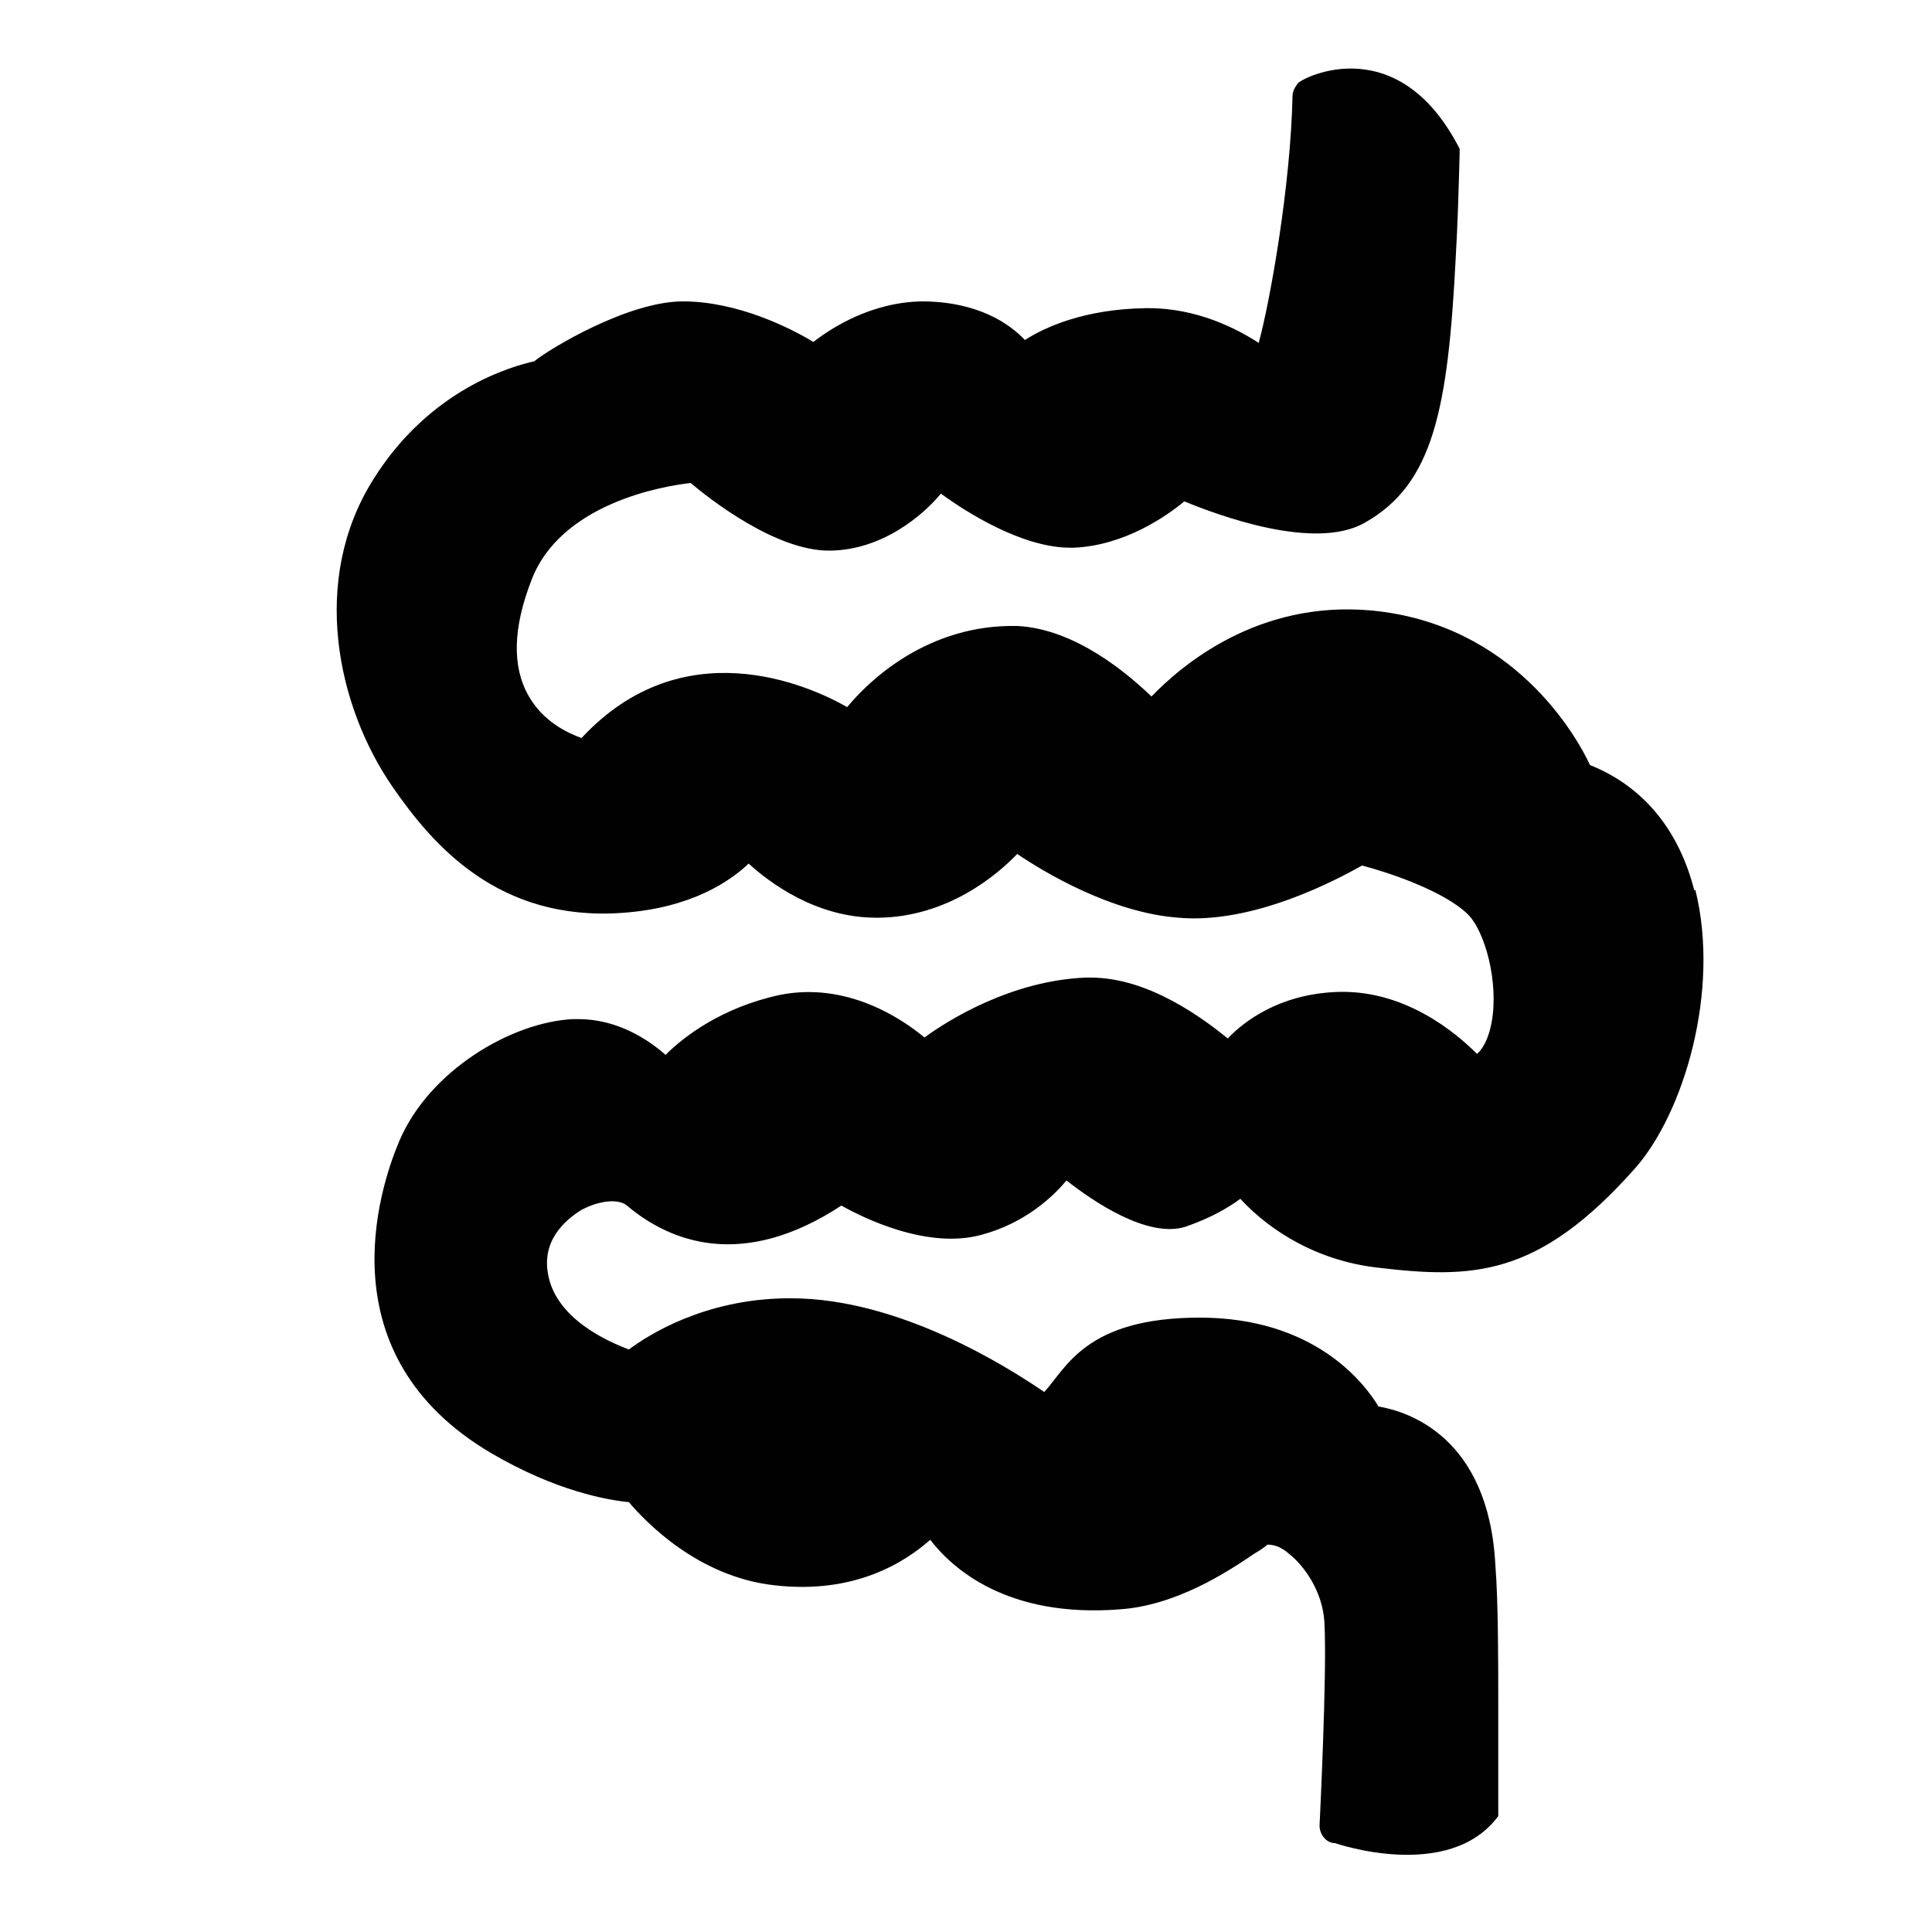 <svg viewBox="0 0 200 200" version="1.1" xmlns="http://www.w3.org/2000/svg" id="Layer_1">
  
  <defs>
    <style>
      .st0 {
        fill: #010101;
      }
    </style>
  </defs>
  <path d="M175.4,92.2c-1.6-6.3-5.3-10.8-10.8-13-1.4-3-7.9-14.6-22.6-16-11.9-1.1-19.8,5.8-22.8,8.9-2.5-2.4-7.9-7-13.9-7.3-9.2-.2-15.3,5.6-17.6,8.4-4.2-2.4-17.1-8-27.5,3.2-1.4-.5-4-1.7-5.5-4.4-1.7-3-1.6-7,.3-11.9,3-8,13.7-9.8,16.5-10.1,2,1.7,8.8,7,14.3,7s9.8-3.7,11.6-5.9c2.6,1.9,8.4,5.6,13.4,5.6h.3c5.3-.2,9.7-3.3,11.5-4.8,3.4,1.4,13.5,5.2,18.7,2.2,7.1-4,8.6-11.8,9.4-27.5.2-3.4.3-7,.4-10.7,0,0,0-.1,0-.2v-.3c-6.6-12.9-17-7-16.8-6.7h0c-.3.4-.5.8-.5,1.3-.2,9.2-2.3,21.1-3.5,25.5-2.3-1.5-6.4-3.6-11.4-3.6h-.3c-6.4.1-10.5,2-12.5,3.3-1.6-1.7-4.9-4-10.7-4-5.3.1-9.4,2.8-11.2,4.2-2.3-1.4-7.8-4.2-13.5-4.2s-13.8,4.9-15.4,6.2c-2.2.5-10.8,2.8-16.7,12.3-6.5,10.4-3.7,23.4,2,31.7,4.2,6.1,11,14,23.8,13.1,7.2-.5,11.2-3.3,13.1-5.1,2.2,2,7,5.6,13.2,5.6h.3c7.1-.1,12.2-4.4,14.3-6.6,2.8,1.9,9.8,6.1,16.7,6.6,7.8.7,16.5-4,19-5.4,2.7.7,8.4,2.6,10.9,5,1.8,1.7,3.3,7.1,2.5,11.3-.2,1-.6,2.4-1.5,3.2-2.2-2.2-7.6-6.8-14.8-6.4-5.7.3-9.3,3-11,4.8-2.6-2.1-8.2-6.3-14.2-6.3h-.5c-7.6.3-14.1,4.3-16.7,6.2-2.4-2-8.1-5.8-15-4.4-6,1.3-9.9,4.3-11.8,6.2-1.7-1.5-4.9-3.7-9-3.7s-.4,0-.6,0c-6.3.3-14.9,5.3-18,12.7-2.1,5-7.6,22.1,9.5,32.2,6.8,4,12.2,4.9,14.3,5.1,1.7,2,7.1,7.7,15,8.6,8.5,1,13.7-2.5,16.2-4.7,2.3,3,8,8.1,19.6,7.2,5.9-.4,11.2-3.9,14-5.8.7-.4,1.2-.8,1.3-.9.5,0,1.3.1,2.3,1,1.5,1.2,3.4,3.8,3.6,7,.3,5.2-.5,20.9-.5,21.1,0,.9.7,1.8,1.6,1.8,0,0,11.8,4.1,16.9-2.8v-10.9h0c0-5.1,0-11.3-.3-15.1-.7-13.3-9.1-15.9-12.1-16.4-1.5-2.5-6.7-9.2-18.5-9.2s-13.8,5.2-16.1,7.7c-3.8-2.6-15-9.7-26.2-9.7h-.5c-8.5.1-14.3,3.8-16.3,5.3-2.1-.8-7.7-3.2-8.4-8-.6-3.8,2.5-5.8,3.4-6.4,2-1.1,4-1.2,4.8-.5,4.5,3.8,12,6.7,22.2,0,2.3,1.3,9,4.6,14.6,3,4.4-1.2,7.3-3.9,8.7-5.6,2.8,2.2,8.4,6,12.3,4.8,2.6-.9,4.5-2,5.7-2.9,2,2.2,6.7,6.2,14,7.1,10,1.2,16.8,1.1,26.9-10.3,5-5.7,8.8-18.3,6.2-28.8h0Z" class="st0"></path>
</svg>
